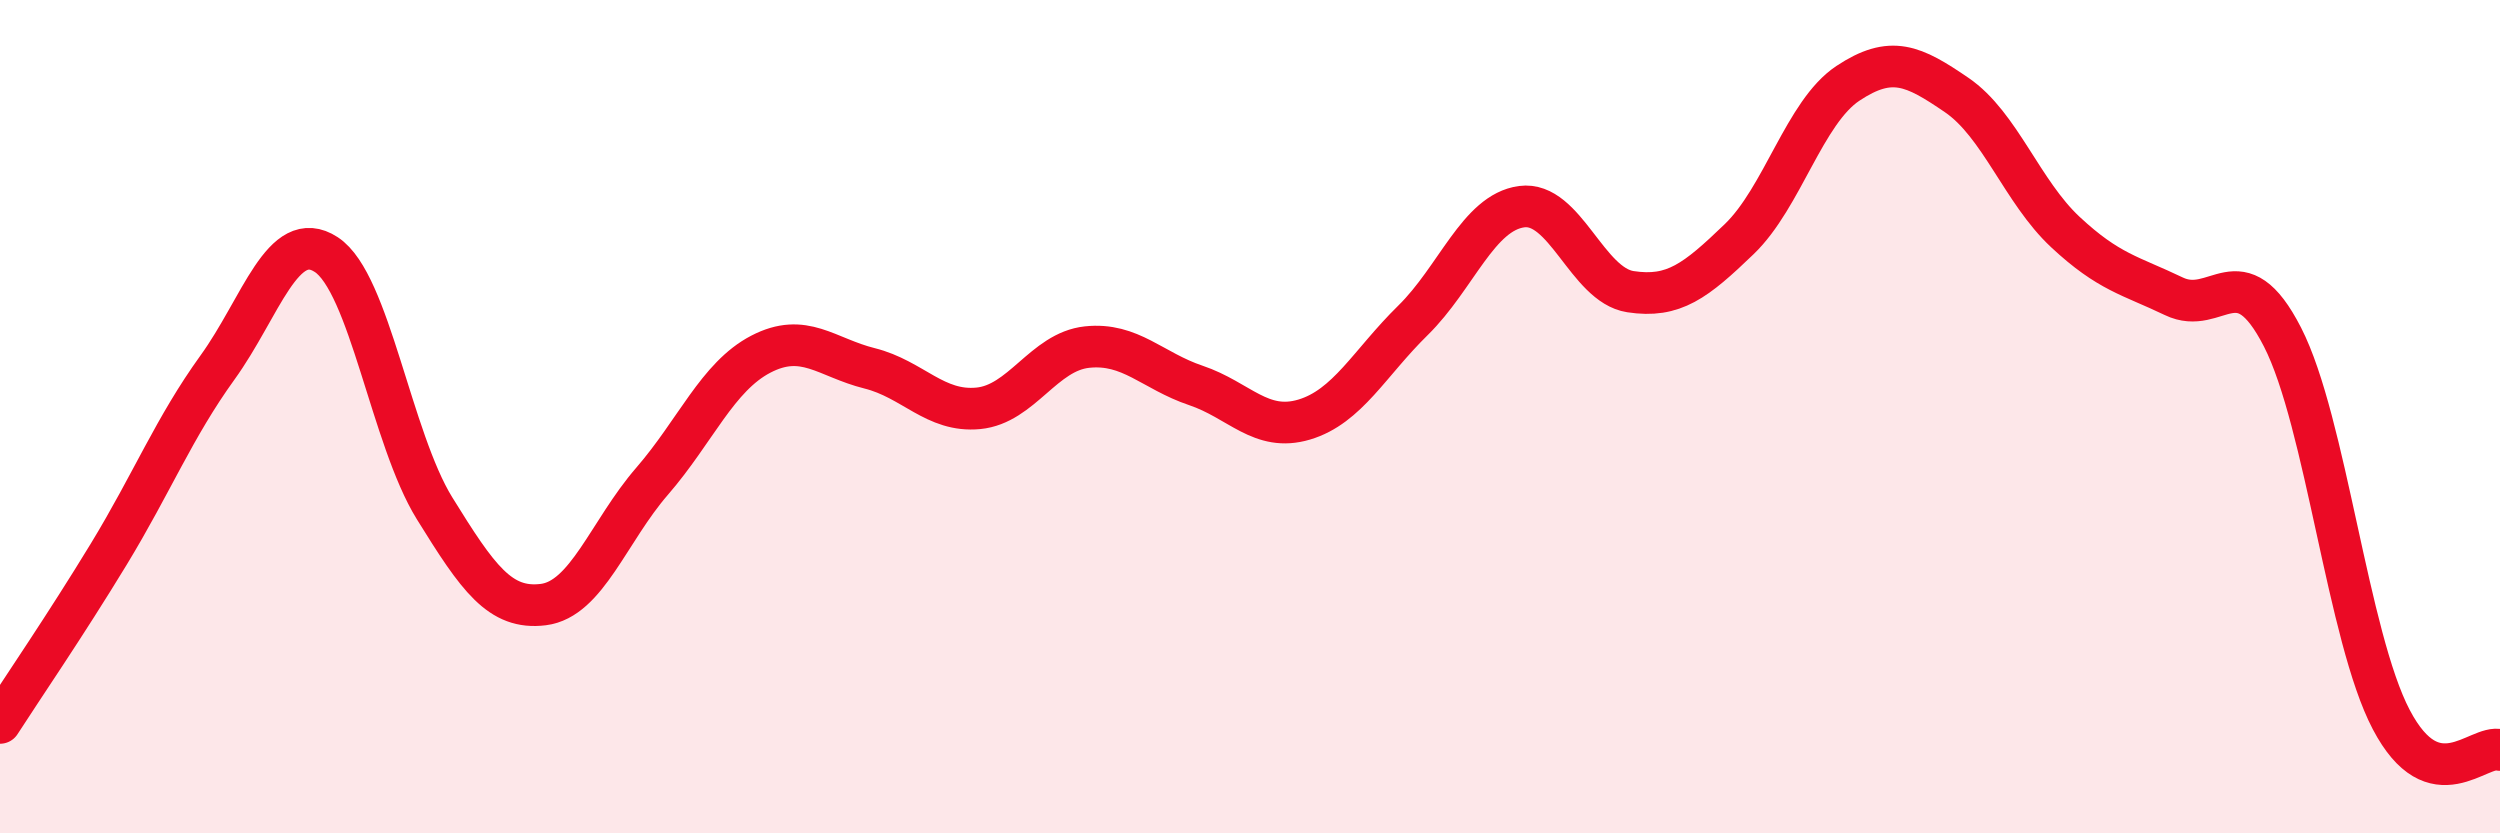 
    <svg width="60" height="20" viewBox="0 0 60 20" xmlns="http://www.w3.org/2000/svg">
      <path
        d="M 0,17.35 C 0.52,16.54 1.57,15.01 2.61,13.3 C 3.65,11.59 4.18,10.26 5.22,8.82 C 6.26,7.38 6.79,5.43 7.83,6.11 C 8.87,6.79 9.39,10.52 10.43,12.2 C 11.47,13.88 12,14.64 13.04,14.51 C 14.08,14.38 14.61,12.75 15.65,11.55 C 16.69,10.35 17.22,9.04 18.26,8.5 C 19.3,7.96 19.83,8.58 20.87,8.84 C 21.91,9.1 22.44,9.9 23.48,9.8 C 24.52,9.7 25.05,8.44 26.09,8.33 C 27.13,8.22 27.66,8.9 28.7,9.25 C 29.74,9.6 30.26,10.38 31.3,10.07 C 32.34,9.76 32.87,8.71 33.91,7.69 C 34.95,6.67 35.48,5.1 36.52,4.96 C 37.56,4.82 38.09,6.84 39.13,7 C 40.17,7.16 40.7,6.74 41.74,5.74 C 42.78,4.74 43.31,2.69 44.35,2 C 45.39,1.31 45.92,1.57 46.96,2.28 C 48,2.99 48.53,4.6 49.57,5.57 C 50.61,6.54 51.13,6.61 52.17,7.11 C 53.21,7.61 53.74,6.06 54.78,8.09 C 55.82,10.12 56.35,15.29 57.39,17.27 C 58.43,19.25 59.48,17.85 60,18L60 20L0 20Z"
        fill="#EB0A25"
        opacity="0.1"
        stroke-linecap="round"
        stroke-linejoin="round"
      />
      <path
        d="M 0,17.35 C 0.52,16.54 1.57,15.01 2.61,13.3 C 3.65,11.59 4.18,10.26 5.22,8.82 C 6.26,7.38 6.79,5.43 7.83,6.11 C 8.87,6.79 9.39,10.52 10.43,12.2 C 11.47,13.88 12,14.64 13.04,14.51 C 14.08,14.38 14.61,12.75 15.65,11.55 C 16.69,10.35 17.22,9.04 18.26,8.5 C 19.3,7.96 19.83,8.58 20.87,8.84 C 21.91,9.1 22.44,9.9 23.48,9.8 C 24.52,9.7 25.05,8.44 26.09,8.33 C 27.13,8.22 27.66,8.9 28.7,9.25 C 29.74,9.6 30.26,10.38 31.3,10.07 C 32.34,9.76 32.87,8.71 33.91,7.69 C 34.95,6.67 35.48,5.1 36.52,4.96 C 37.56,4.82 38.09,6.84 39.13,7 C 40.17,7.16 40.7,6.74 41.74,5.74 C 42.78,4.74 43.31,2.69 44.35,2 C 45.39,1.31 45.92,1.57 46.96,2.28 C 48,2.99 48.53,4.6 49.57,5.57 C 50.61,6.54 51.13,6.61 52.17,7.11 C 53.21,7.61 53.74,6.06 54.78,8.09 C 55.82,10.12 56.35,15.29 57.39,17.27 C 58.43,19.25 59.48,17.85 60,18"
        stroke="#EB0A25"
        stroke-width="1"
        fill="none"
        stroke-linecap="round"
        stroke-linejoin="round"
      />
    </svg>
  